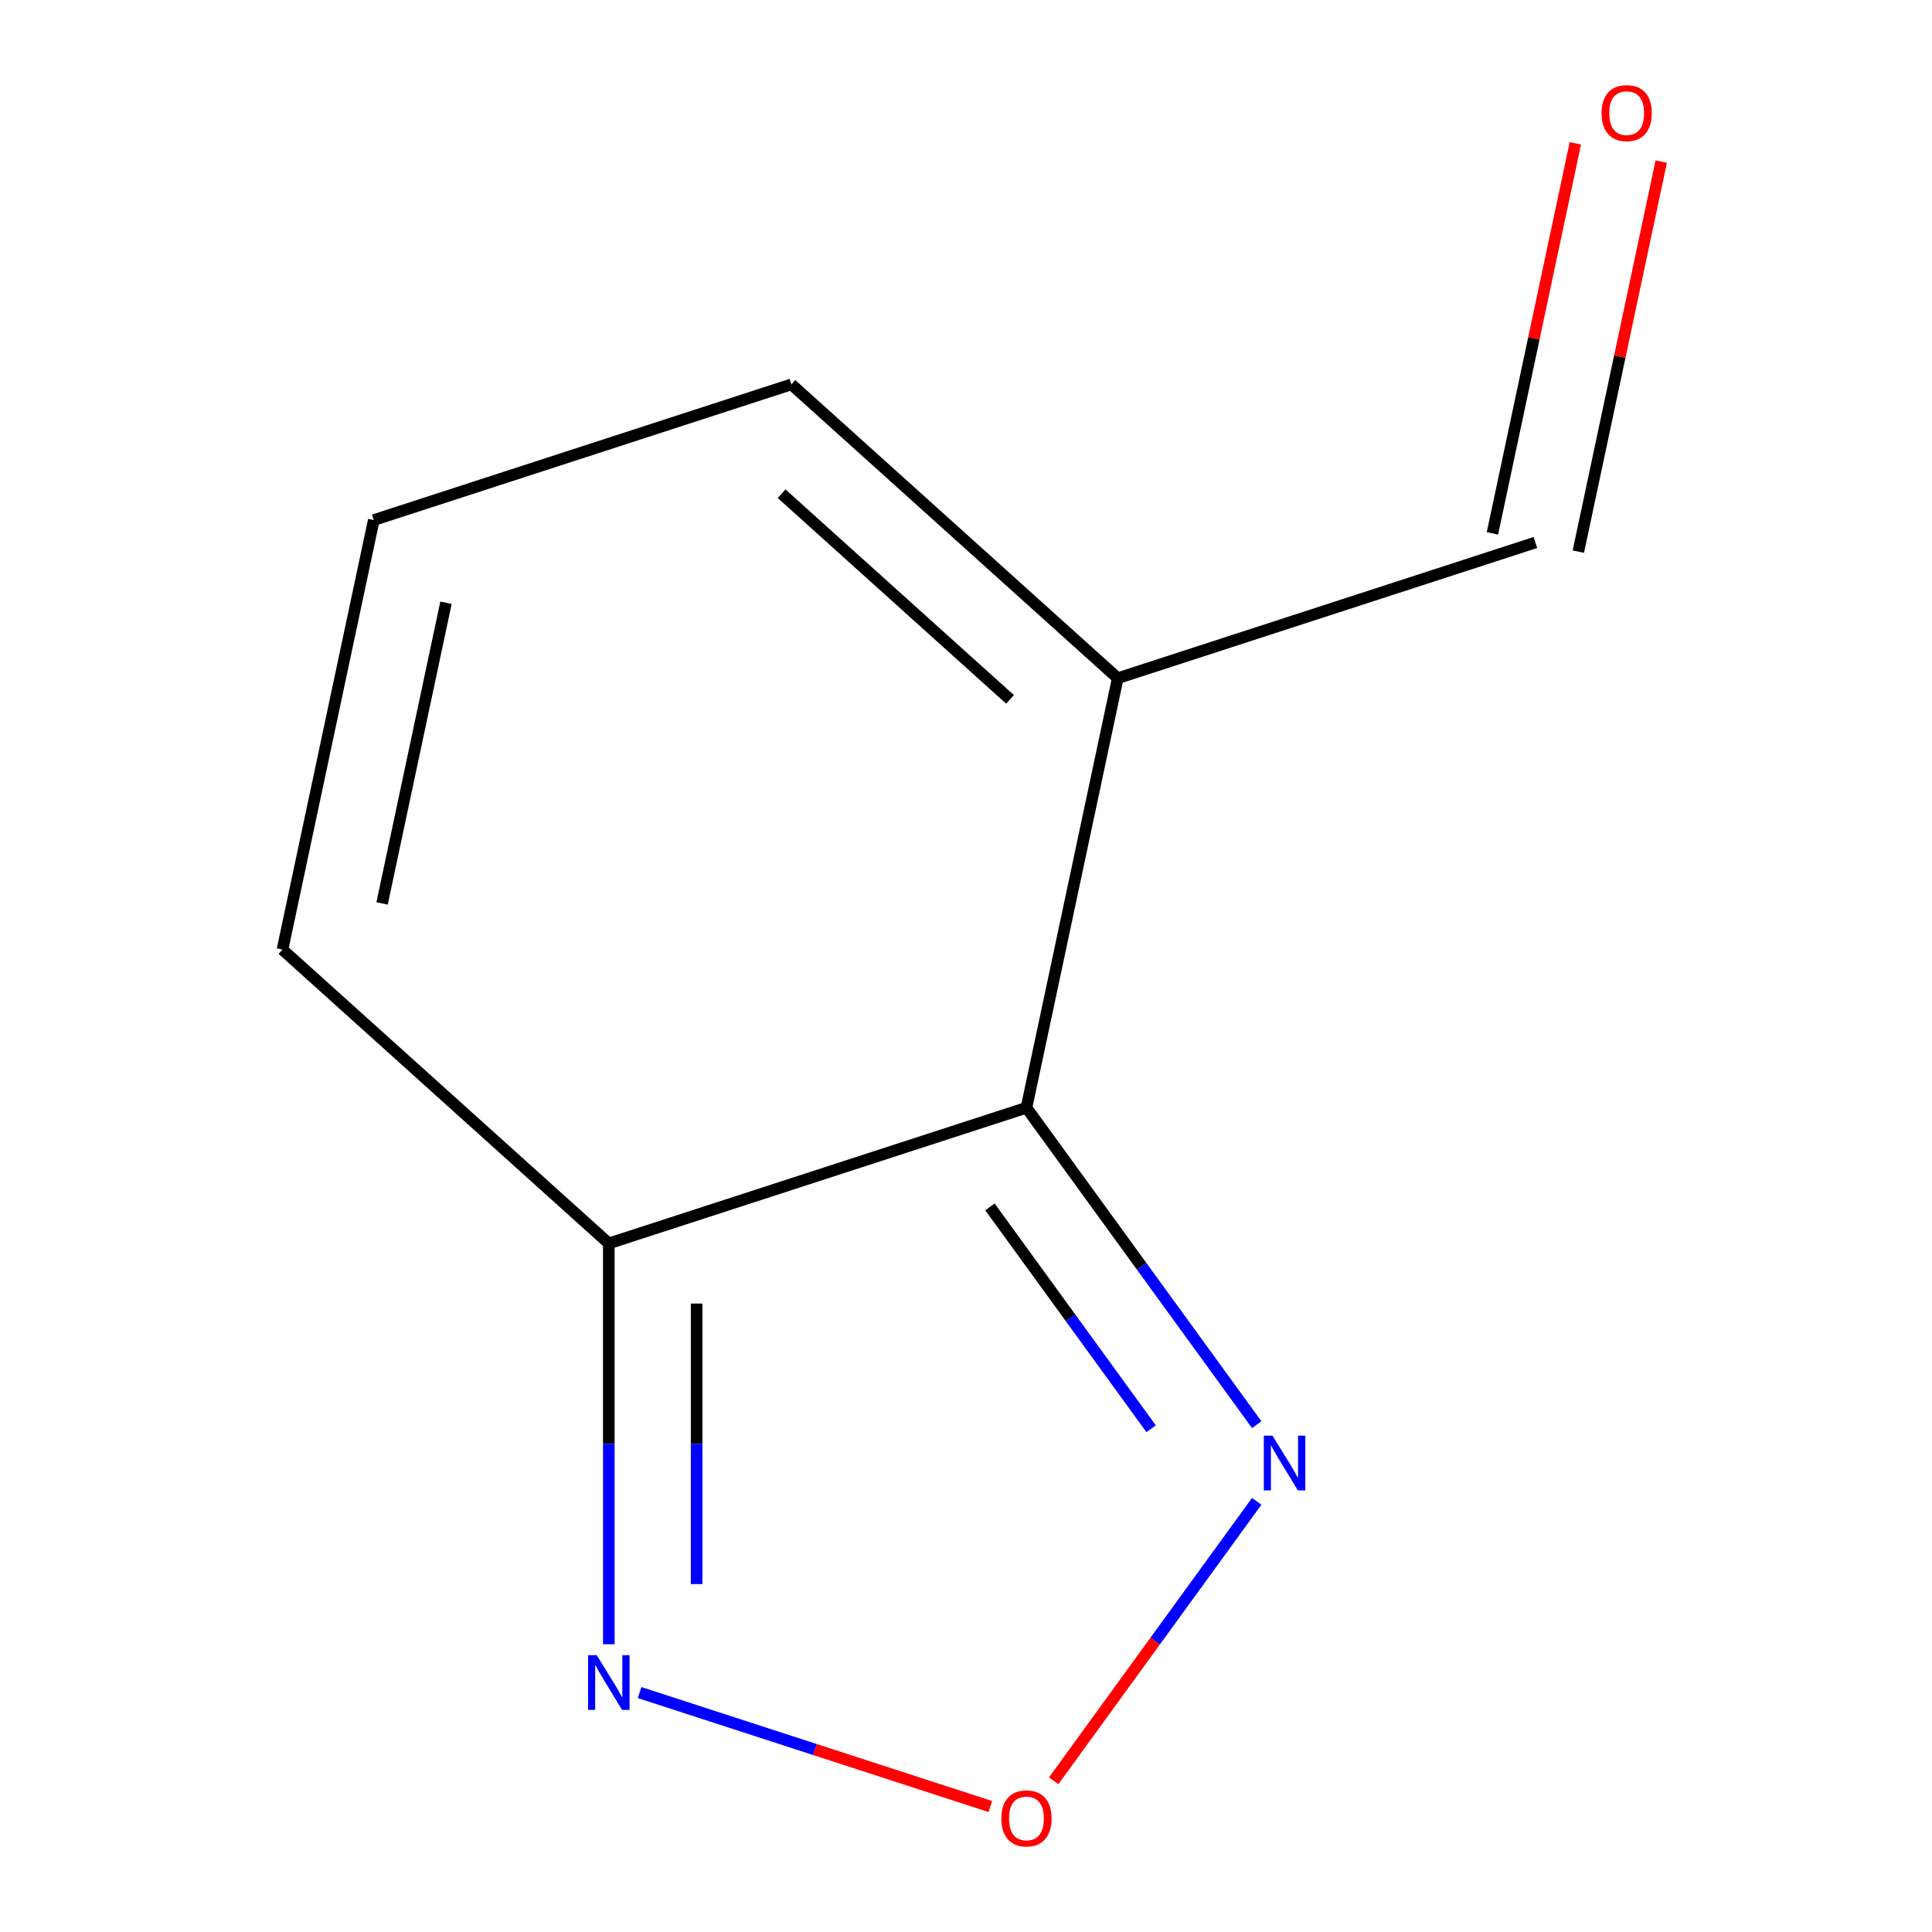 <?xml version='1.0' encoding='iso-8859-1'?>
<svg version='1.1' baseProfile='full'
              xmlns='http://www.w3.org/2000/svg'
                      xmlns:rdkit='http://www.rdkit.org/xml'
                      xmlns:xlink='http://www.w3.org/1999/xlink'
                  xml:space='preserve'
width='1000px' height='1000px' viewBox='0 0 1000 1000'>
<!-- END OF HEADER -->
<rect style='opacity:1.0;fill:#FFFFFF;stroke:none' width='1000' height='1000' x='0' y='0'> </rect>
<path class='bond-0' d='M 531.29,573.361 L 315.122,643.598' style='fill:none;fill-rule:evenodd;stroke:#000000;stroke-width:6px;stroke-linecap:butt;stroke-linejoin:miter;stroke-opacity:1' />
<path class='bond-1' d='M 531.29,573.361 L 590.881,655.381' style='fill:none;fill-rule:evenodd;stroke:#000000;stroke-width:6px;stroke-linecap:butt;stroke-linejoin:miter;stroke-opacity:1' />
<path class='bond-1' d='M 590.881,655.381 L 650.473,737.402' style='fill:none;fill-rule:evenodd;stroke:#0000FF;stroke-width:6px;stroke-linecap:butt;stroke-linejoin:miter;stroke-opacity:1' />
<path class='bond-1' d='M 512.391,624.687 L 554.105,682.101' style='fill:none;fill-rule:evenodd;stroke:#000000;stroke-width:6px;stroke-linecap:butt;stroke-linejoin:miter;stroke-opacity:1' />
<path class='bond-1' d='M 554.105,682.101 L 595.819,739.516' style='fill:none;fill-rule:evenodd;stroke:#0000FF;stroke-width:6px;stroke-linecap:butt;stroke-linejoin:miter;stroke-opacity:1' />
<path class='bond-3' d='M 531.29,573.361 L 578.547,351.035' style='fill:none;fill-rule:evenodd;stroke:#000000;stroke-width:6px;stroke-linecap:butt;stroke-linejoin:miter;stroke-opacity:1' />
<path class='bond-4' d='M 315.122,643.598 L 315.122,747.323' style='fill:none;fill-rule:evenodd;stroke:#000000;stroke-width:6px;stroke-linecap:butt;stroke-linejoin:miter;stroke-opacity:1' />
<path class='bond-4' d='M 315.122,747.323 L 315.122,851.048' style='fill:none;fill-rule:evenodd;stroke:#0000FF;stroke-width:6px;stroke-linecap:butt;stroke-linejoin:miter;stroke-opacity:1' />
<path class='bond-4' d='M 360.58,674.715 L 360.58,747.323' style='fill:none;fill-rule:evenodd;stroke:#000000;stroke-width:6px;stroke-linecap:butt;stroke-linejoin:miter;stroke-opacity:1' />
<path class='bond-4' d='M 360.58,747.323 L 360.58,819.931' style='fill:none;fill-rule:evenodd;stroke:#0000FF;stroke-width:6px;stroke-linecap:butt;stroke-linejoin:miter;stroke-opacity:1' />
<path class='bond-7' d='M 315.122,643.598 L 146.211,491.51' style='fill:none;fill-rule:evenodd;stroke:#000000;stroke-width:6px;stroke-linecap:butt;stroke-linejoin:miter;stroke-opacity:1' />
<path class='bond-2' d='M 650.473,777.086 L 597.925,849.412' style='fill:none;fill-rule:evenodd;stroke:#0000FF;stroke-width:6px;stroke-linecap:butt;stroke-linejoin:miter;stroke-opacity:1' />
<path class='bond-2' d='M 597.925,849.412 L 545.377,921.738' style='fill:none;fill-rule:evenodd;stroke:#FF0000;stroke-width:6px;stroke-linecap:butt;stroke-linejoin:miter;stroke-opacity:1' />
<path class='bond-11' d='M 512.608,935.057 L 421.83,905.562' style='fill:none;fill-rule:evenodd;stroke:#FF0000;stroke-width:6px;stroke-linecap:butt;stroke-linejoin:miter;stroke-opacity:1' />
<path class='bond-11' d='M 421.83,905.562 L 331.053,876.067' style='fill:none;fill-rule:evenodd;stroke:#0000FF;stroke-width:6px;stroke-linecap:butt;stroke-linejoin:miter;stroke-opacity:1' />
<path class='bond-5' d='M 578.547,351.035 L 409.635,198.947' style='fill:none;fill-rule:evenodd;stroke:#000000;stroke-width:6px;stroke-linecap:butt;stroke-linejoin:miter;stroke-opacity:1' />
<path class='bond-5' d='M 522.792,362.004 L 404.554,255.542' style='fill:none;fill-rule:evenodd;stroke:#000000;stroke-width:6px;stroke-linecap:butt;stroke-linejoin:miter;stroke-opacity:1' />
<path class='bond-8' d='M 578.547,351.035 L 794.715,280.798' style='fill:none;fill-rule:evenodd;stroke:#000000;stroke-width:6px;stroke-linecap:butt;stroke-linejoin:miter;stroke-opacity:1' />
<path class='bond-6' d='M 409.635,198.947 L 193.468,269.184' style='fill:none;fill-rule:evenodd;stroke:#000000;stroke-width:6px;stroke-linecap:butt;stroke-linejoin:miter;stroke-opacity:1' />
<path class='bond-10' d='M 193.468,269.184 L 146.211,491.51' style='fill:none;fill-rule:evenodd;stroke:#000000;stroke-width:6px;stroke-linecap:butt;stroke-linejoin:miter;stroke-opacity:1' />
<path class='bond-10' d='M 230.844,311.984 L 197.764,467.612' style='fill:none;fill-rule:evenodd;stroke:#000000;stroke-width:6px;stroke-linecap:butt;stroke-linejoin:miter;stroke-opacity:1' />
<path class='bond-9' d='M 816.947,285.524 L 838.403,184.582' style='fill:none;fill-rule:evenodd;stroke:#000000;stroke-width:6px;stroke-linecap:butt;stroke-linejoin:miter;stroke-opacity:1' />
<path class='bond-9' d='M 838.403,184.582 L 859.859,83.64' style='fill:none;fill-rule:evenodd;stroke:#FF0000;stroke-width:6px;stroke-linecap:butt;stroke-linejoin:miter;stroke-opacity:1' />
<path class='bond-9' d='M 772.482,276.072 L 793.938,175.131' style='fill:none;fill-rule:evenodd;stroke:#000000;stroke-width:6px;stroke-linecap:butt;stroke-linejoin:miter;stroke-opacity:1' />
<path class='bond-9' d='M 793.938,175.131 L 815.394,74.189' style='fill:none;fill-rule:evenodd;stroke:#FF0000;stroke-width:6px;stroke-linecap:butt;stroke-linejoin:miter;stroke-opacity:1' />
<path  class='atom-2' d='M 658.629 743.084
L 667.909 758.084
Q 668.829 759.564, 670.309 762.244
Q 671.789 764.924, 671.869 765.084
L 671.869 743.084
L 675.629 743.084
L 675.629 771.404
L 671.749 771.404
L 661.789 755.004
Q 660.629 753.084, 659.389 750.884
Q 658.189 748.684, 657.829 748.004
L 657.829 771.404
L 654.149 771.404
L 654.149 743.084
L 658.629 743.084
' fill='#0000FF'/>
<path  class='atom-3' d='M 518.29 941.208
Q 518.29 934.408, 521.65 930.608
Q 525.01 926.808, 531.29 926.808
Q 537.57 926.808, 540.93 930.608
Q 544.29 934.408, 544.29 941.208
Q 544.29 948.088, 540.89 952.008
Q 537.49 955.888, 531.29 955.888
Q 525.05 955.888, 521.65 952.008
Q 518.29 948.128, 518.29 941.208
M 531.29 952.688
Q 535.61 952.688, 537.93 949.808
Q 540.29 946.888, 540.29 941.208
Q 540.29 935.648, 537.93 932.848
Q 535.61 930.008, 531.29 930.008
Q 526.97 930.008, 524.61 932.808
Q 522.29 935.608, 522.29 941.208
Q 522.29 946.928, 524.61 949.808
Q 526.97 952.688, 531.29 952.688
' fill='#FF0000'/>
<path  class='atom-5' d='M 308.862 856.73
L 318.142 871.73
Q 319.062 873.21, 320.542 875.89
Q 322.022 878.57, 322.102 878.73
L 322.102 856.73
L 325.862 856.73
L 325.862 885.05
L 321.982 885.05
L 312.022 868.65
Q 310.862 866.73, 309.622 864.53
Q 308.422 862.33, 308.062 861.65
L 308.062 885.05
L 304.382 885.05
L 304.382 856.73
L 308.862 856.73
' fill='#0000FF'/>
<path  class='atom-10' d='M 828.971 58.552
Q 828.971 51.752, 832.331 47.952
Q 835.691 44.152, 841.971 44.152
Q 848.251 44.152, 851.611 47.952
Q 854.971 51.752, 854.971 58.552
Q 854.971 65.432, 851.571 69.352
Q 848.171 73.232, 841.971 73.232
Q 835.731 73.232, 832.331 69.352
Q 828.971 65.472, 828.971 58.552
M 841.971 70.032
Q 846.291 70.032, 848.611 67.152
Q 850.971 64.232, 850.971 58.552
Q 850.971 52.992, 848.611 50.192
Q 846.291 47.352, 841.971 47.352
Q 837.651 47.352, 835.291 50.152
Q 832.971 52.952, 832.971 58.552
Q 832.971 64.272, 835.291 67.152
Q 837.651 70.032, 841.971 70.032
' fill='#FF0000'/>
</svg>
